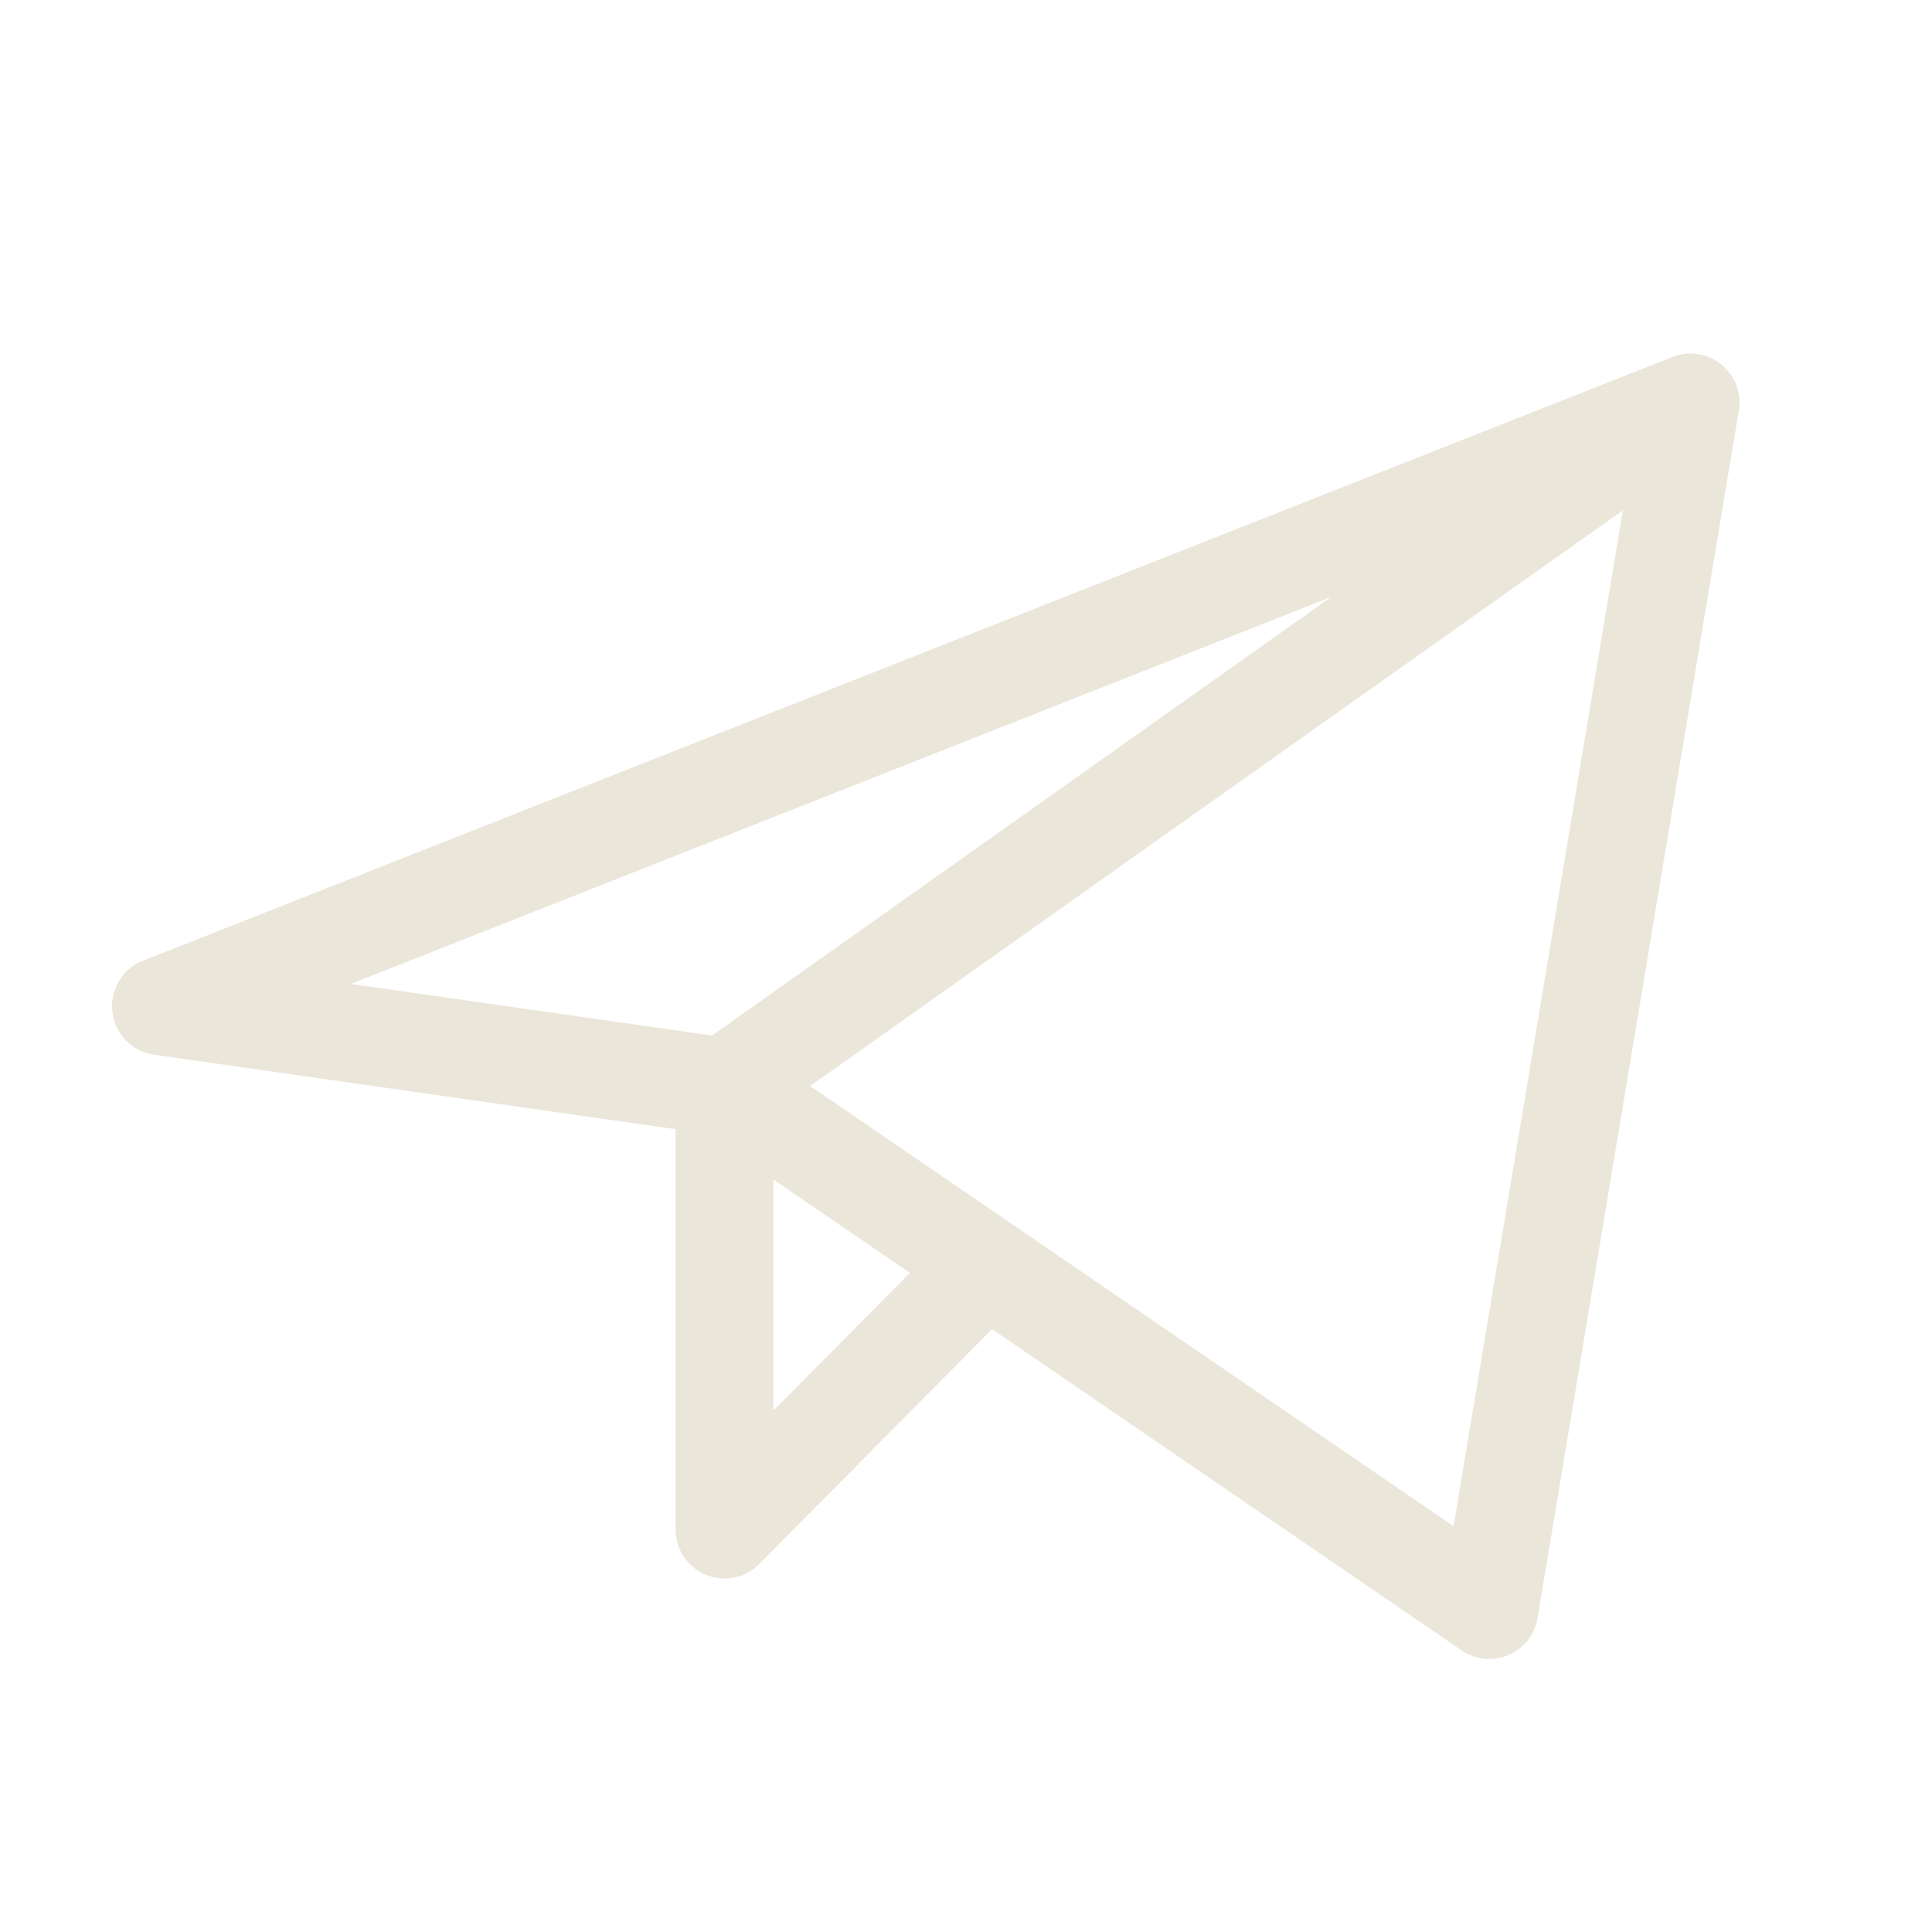 <svg width="37" height="37" viewBox="0 0 37 37" fill="none" xmlns="http://www.w3.org/2000/svg">
<g id="iconoir:telegram">
<path id="Vector" d="M32.375 7.708L3.083 19.271L13.875 20.812M32.375 7.708L28.521 30.833L13.875 20.812M32.375 7.708L13.875 20.812M13.875 20.812V29.292L18.884 24.239" stroke="#EBE6DA" stroke-width="1.875" stroke-linecap="round" stroke-linejoin="round"/>
</g>
</svg>
